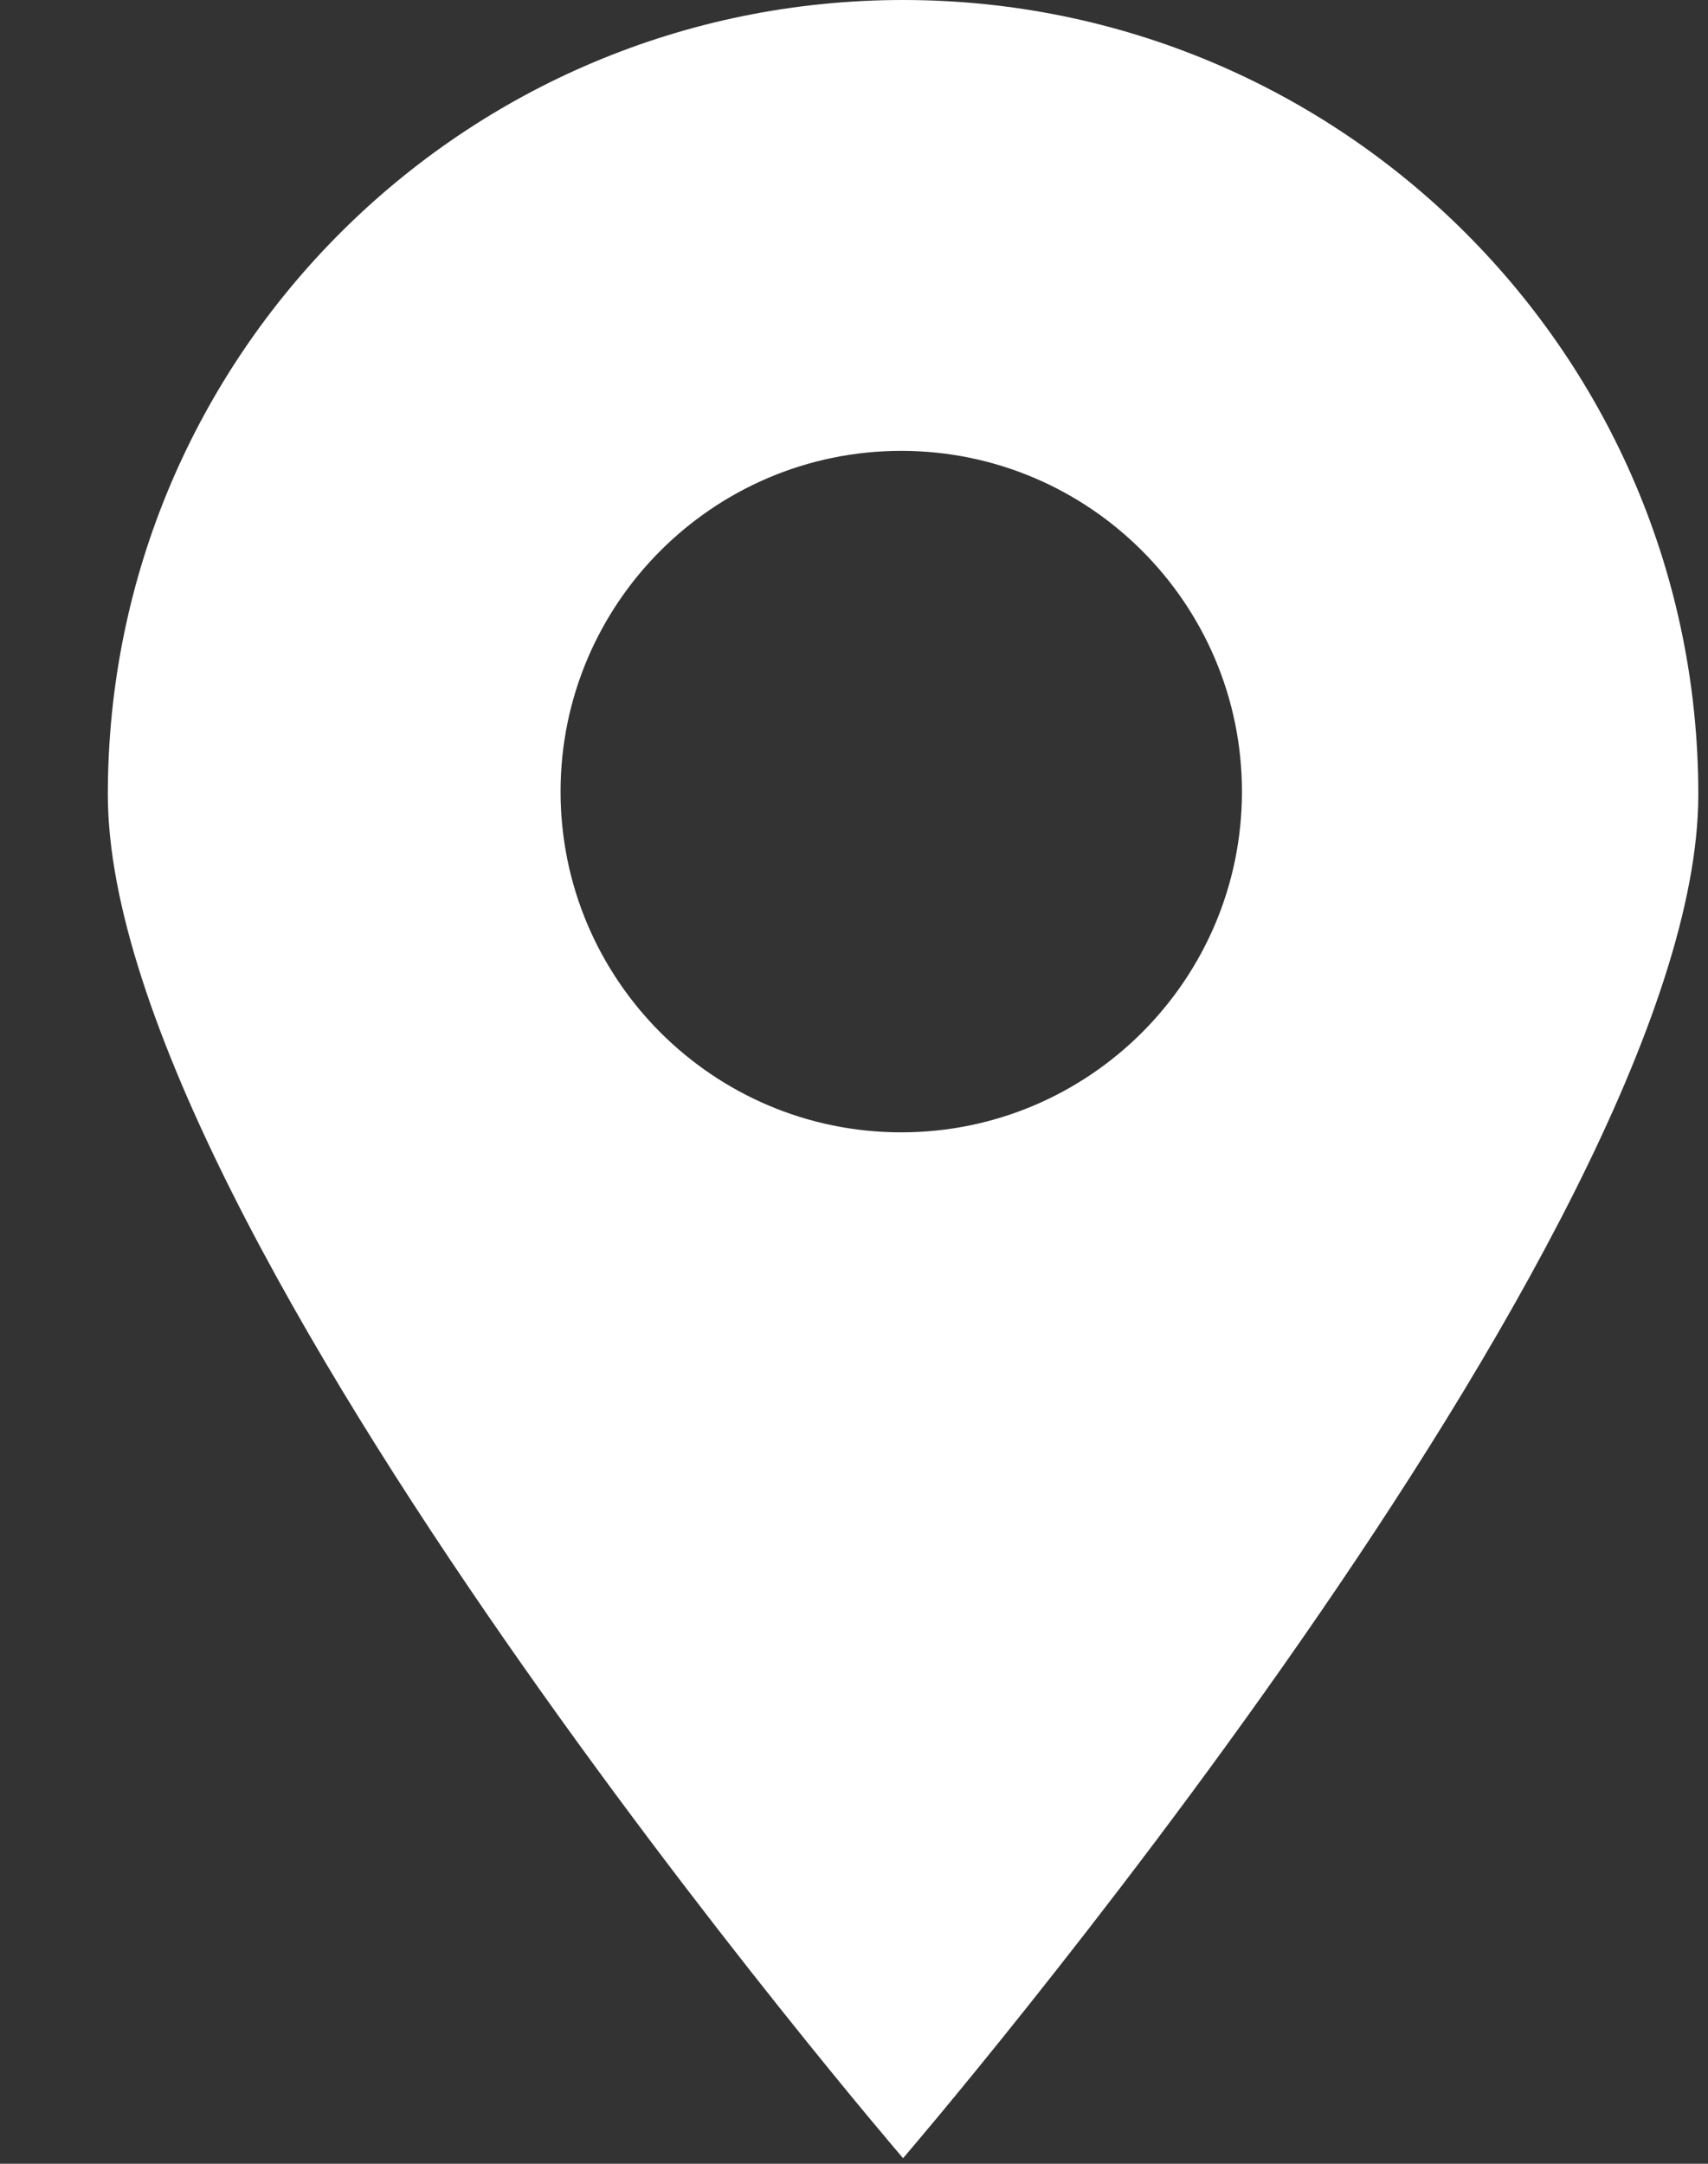 <svg width="15" height="19" viewBox="0 0 15 19" fill="none" xmlns="http://www.w3.org/2000/svg">
<rect x="0" y="0" width="15" height="19" fill="#333333" stroke="none"/>
<path id="Vector" d="M7.931 0C4.069 0 0.947 3.122 0.947 6.976C0.947 10.829 7.931 18.951 7.931 18.951C7.931 18.951 14.915 10.829 14.915 6.976C14.915 3.122 11.785 0 7.931 0ZM7.915 9.943C6.264 9.943 4.923 8.602 4.923 6.951C4.923 5.301 6.264 3.959 7.915 3.959C9.565 3.959 10.907 5.301 10.907 6.951C10.907 8.602 9.565 9.943 7.915 9.943Z" fill="white"/>
</svg>
